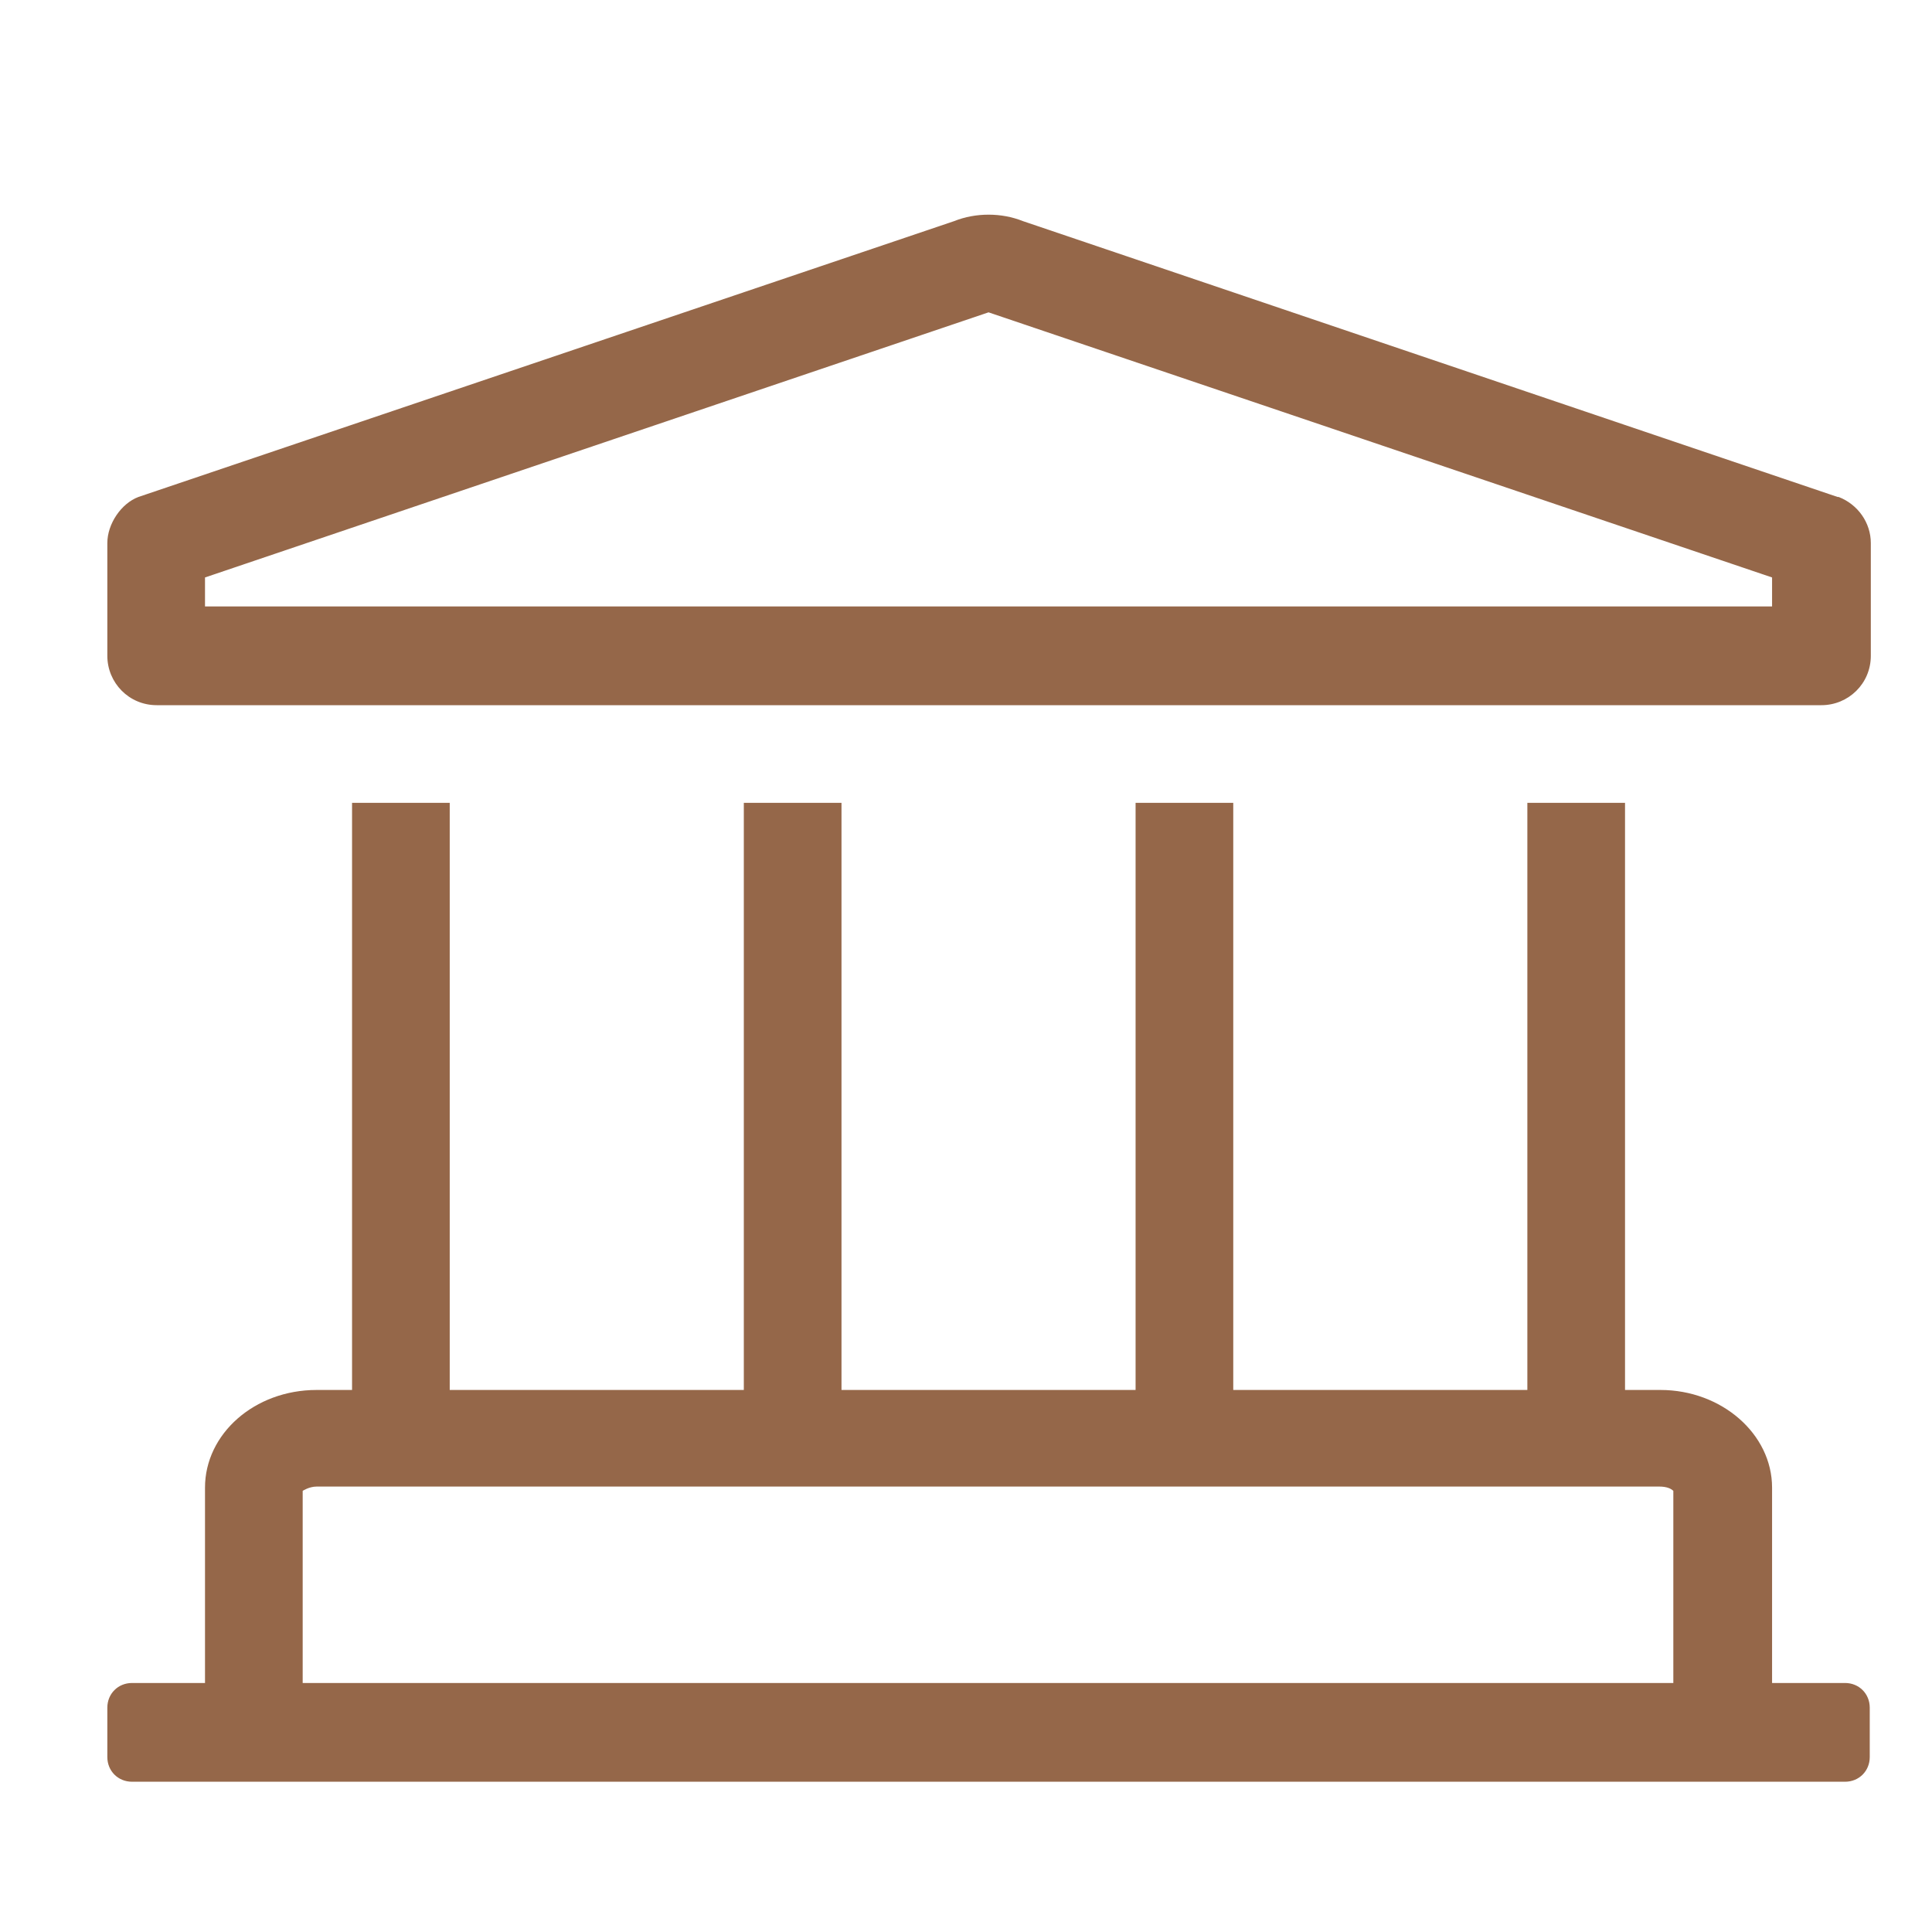 <?xml version="1.0" encoding="UTF-8"?> <svg xmlns="http://www.w3.org/2000/svg" width="18" height="18" viewBox="0 0 18 18" fill="none"><path d="M15.6 15.68H2.82V13.89C2.82 13.89 2.88 13.85 2.95 13.85H15.46C15.53 13.85 15.57 13.87 15.59 13.89V15.68H15.6ZM17.19 15.68H16.51V13.86C16.51 13.36 16.04 12.95 15.47 12.95H15.14V7.48H14.23V12.95H11.49V7.48H10.58V12.95H7.84V7.48H6.93V12.95H4.19V7.48H3.28V12.95H2.95C2.37 12.95 1.91 13.36 1.91 13.86V15.68H1.23C1.1 15.68 1 15.78 1 15.91V16.37C1 16.5 1.1 16.6 1.23 16.6H17.19C17.32 16.6 17.42 16.5 17.42 16.37V15.91C17.42 15.78 17.32 15.68 17.19 15.68ZM16.51 5.65H1.91V5.38L9.21 2.91L16.51 5.38V5.65ZM17.12 4.63L9.53 2.06C9.43 2.02 9.32 2 9.21 2C9.1 2 8.99 2.02 8.89 2.06L1.29 4.63C1.13 4.69 1 4.88 1 5.06V6.11C1 6.36 1.2 6.57 1.46 6.57H16.97C17.22 6.57 17.43 6.37 17.43 6.11V5.06C17.43 4.87 17.31 4.7 17.13 4.63" fill="#956749"></path></svg> 